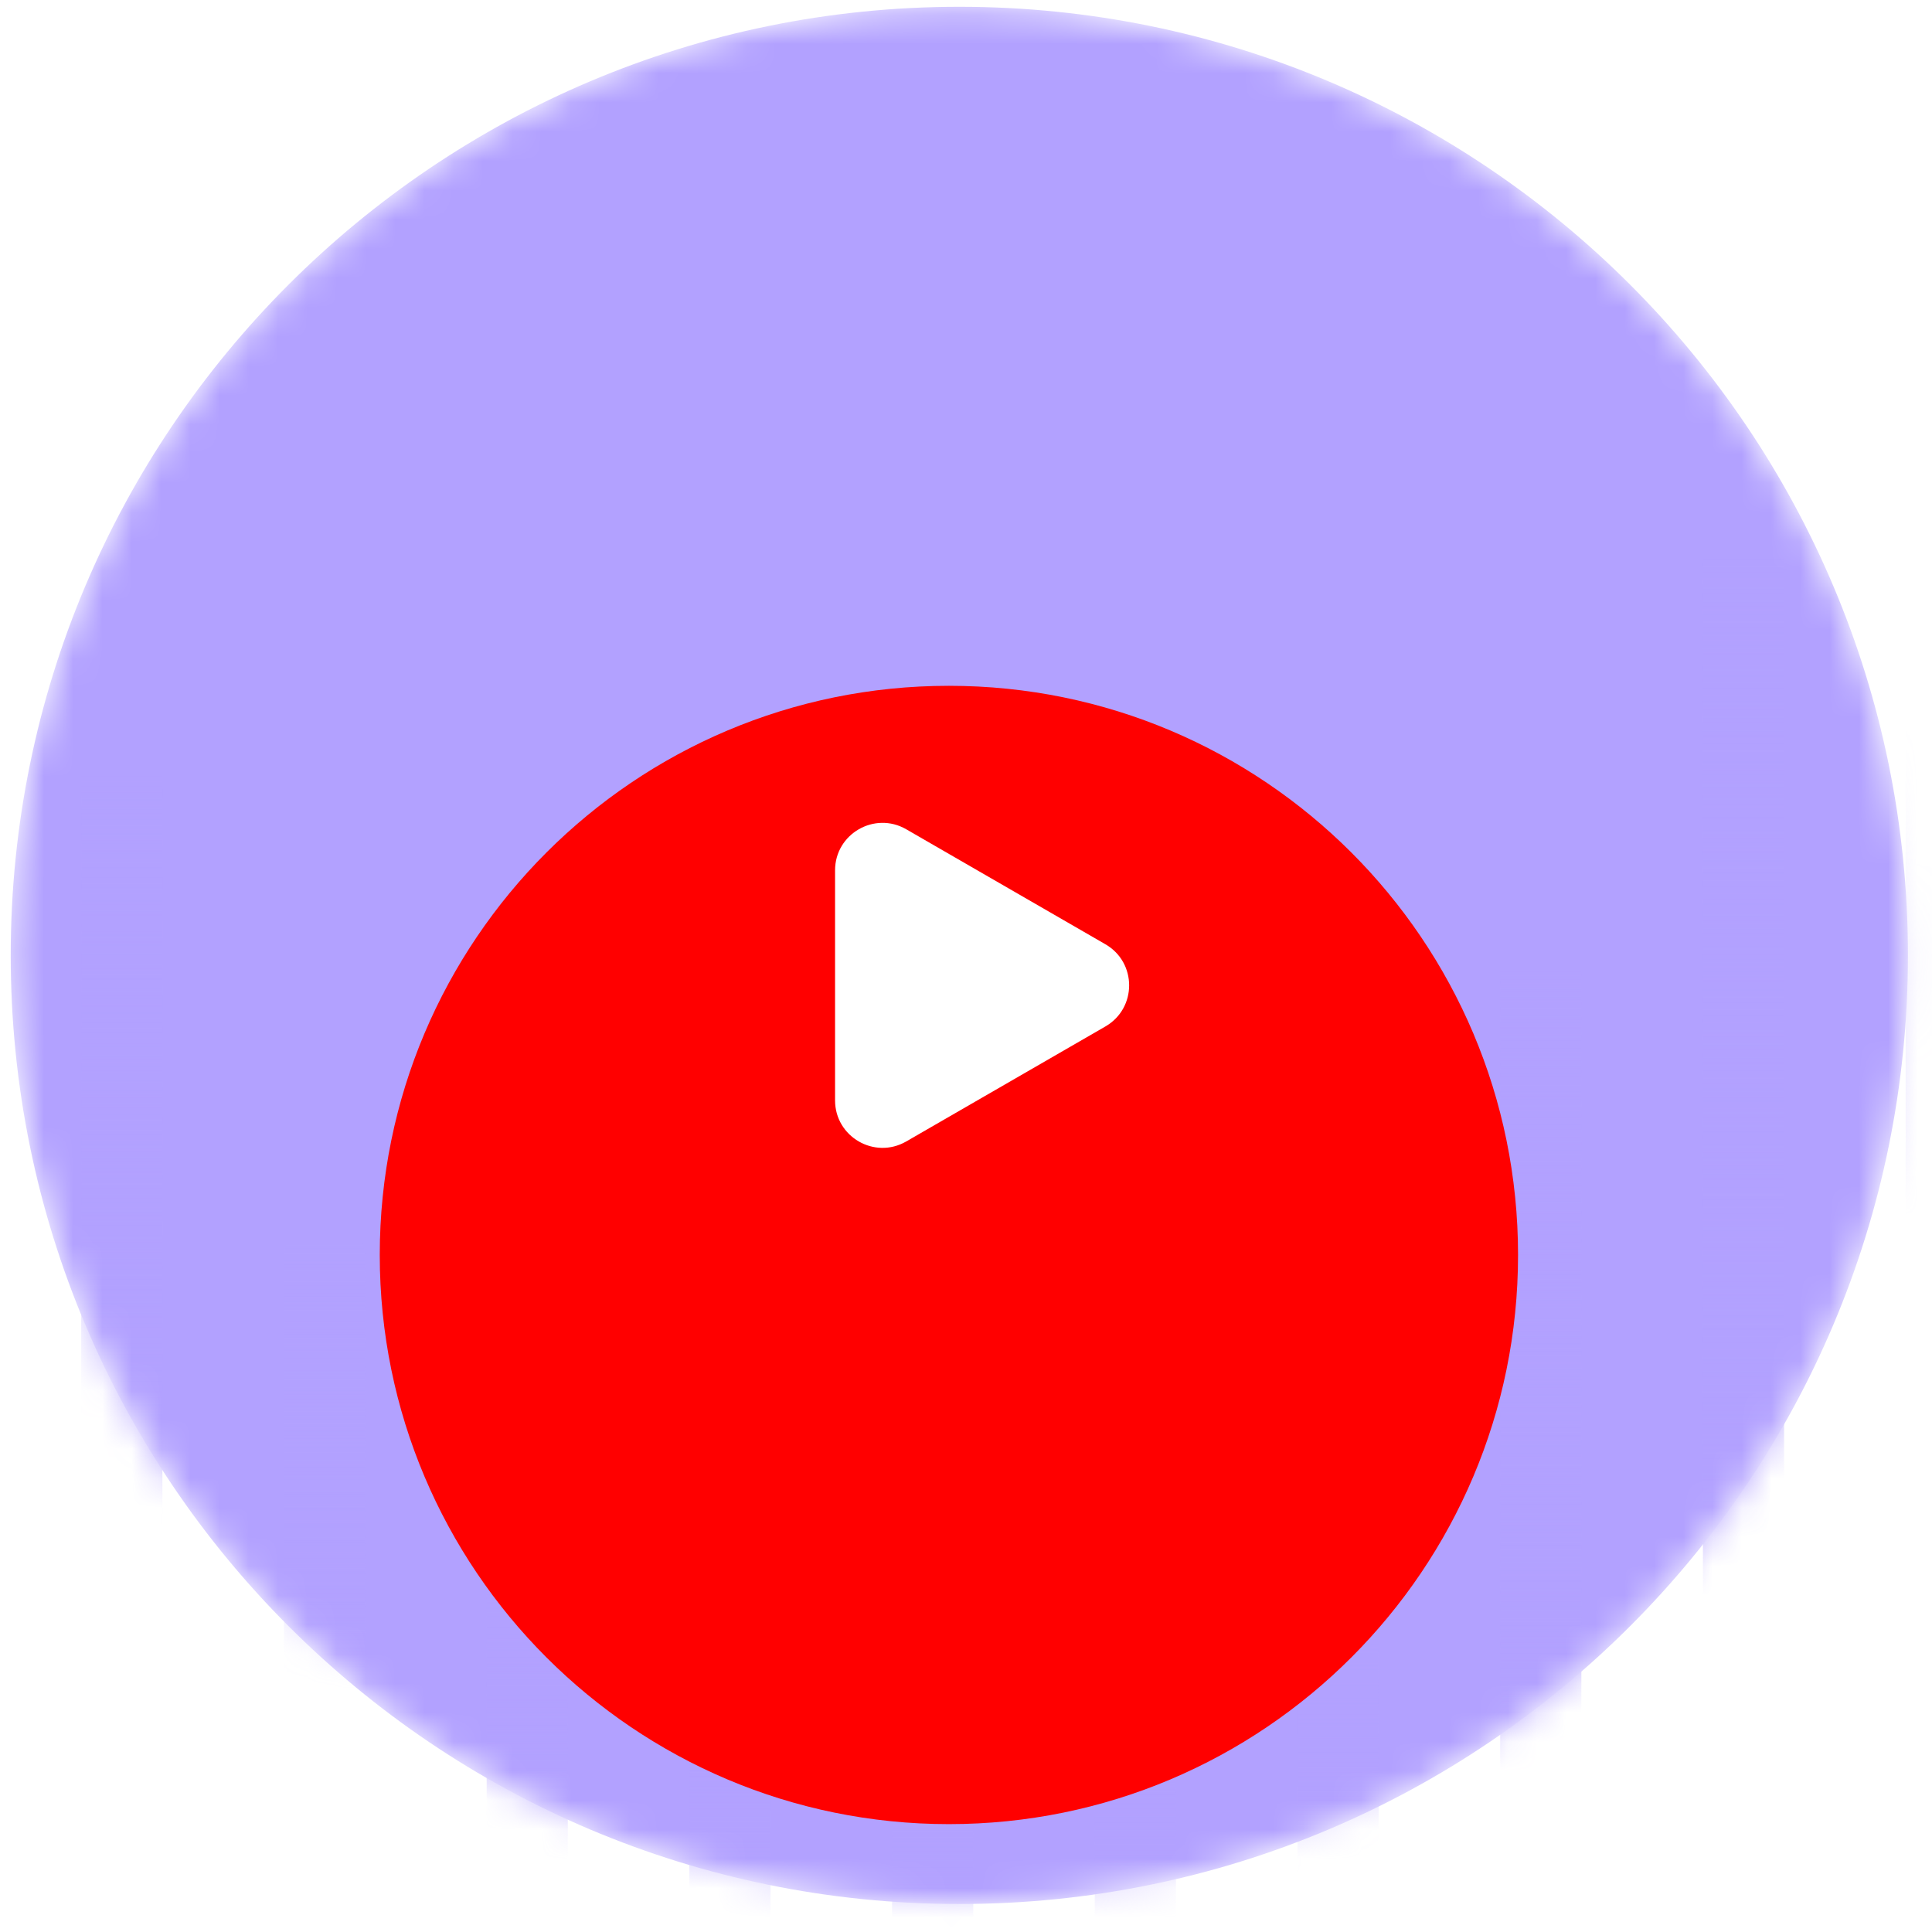 <?xml version="1.0" encoding="UTF-8"?> <svg xmlns="http://www.w3.org/2000/svg" width="66" height="66" viewBox="0 0 66 66" fill="none"><mask id="mask0_411_33076" style="mask-type:alpha" maskUnits="userSpaceOnUse" x="0" y="0" width="66" height="66"><path d="M65.178 32.638C65.178 50.535 50.669 65.044 32.772 65.044C14.875 65.044 0.366 50.535 0.366 32.638C0.366 14.741 14.875 0.232 32.772 0.232C50.669 0.232 65.178 14.741 65.178 32.638Z" fill="black"></path></mask><g mask="url(#mask0_411_33076)"><path d="M65.178 32.638C65.178 50.535 50.669 65.044 32.772 65.044C14.875 65.044 0.366 50.535 0.366 32.638C0.366 14.741 14.875 0.232 32.772 0.232C50.669 0.232 65.178 14.741 65.178 32.638Z" fill="#B2A1FF"></path><g style="mix-blend-mode:screen"><path fill-rule="evenodd" clip-rule="evenodd" d="M4.16 83.631C3.395 83.631 2.774 83.01 2.774 82.245L2.774 25.16C2.774 24.394 3.395 23.773 4.16 23.773C4.926 23.773 5.547 24.394 5.547 25.16L5.547 82.245C5.547 83.01 4.926 83.631 4.16 83.631Z" fill="url(#paint0_linear_411_33076)"></path><path fill-rule="evenodd" clip-rule="evenodd" d="M11.085 58.452C10.319 58.452 9.699 57.831 9.699 57.065V42.937C9.699 42.171 10.319 41.55 11.085 41.55C11.851 41.55 12.472 42.171 12.472 42.937V57.065C12.472 57.831 11.851 58.452 11.085 58.452Z" fill="url(#paint1_linear_411_33076)"></path><path fill-rule="evenodd" clip-rule="evenodd" d="M18.011 77.314C17.245 77.314 16.625 76.693 16.625 75.928L16.625 31.475C16.625 30.709 17.245 30.088 18.011 30.088C18.777 30.088 19.397 30.709 19.397 31.475V75.928C19.397 76.693 18.777 77.314 18.011 77.314Z" fill="url(#paint2_linear_411_33076)"></path><path fill-rule="evenodd" clip-rule="evenodd" d="M24.936 74.798C24.17 74.798 23.549 74.178 23.549 73.412V33.99C23.549 33.224 24.17 32.603 24.936 32.603C25.701 32.603 26.322 33.224 26.322 33.99V73.412C26.322 74.178 25.701 74.798 24.936 74.798Z" fill="url(#paint3_linear_411_33076)"></path><path fill-rule="evenodd" clip-rule="evenodd" d="M31.861 75.121C31.096 75.121 30.475 74.5 30.475 73.734V33.668C30.475 32.903 31.096 32.282 31.861 32.282C32.627 32.282 33.248 32.903 33.248 33.668V73.734C33.248 74.5 32.627 75.121 31.861 75.121Z" fill="url(#paint4_linear_411_33076)"></path><path fill-rule="evenodd" clip-rule="evenodd" d="M38.785 71.839C38.02 71.839 37.399 71.218 37.399 70.453V36.949C37.399 36.184 38.02 35.563 38.785 35.563C39.551 35.563 40.172 36.184 40.172 36.949V70.453C40.172 71.218 39.551 71.839 38.785 71.839Z" fill="url(#paint5_linear_411_33076)"></path><path fill-rule="evenodd" clip-rule="evenodd" d="M45.711 66.77C44.945 66.77 44.325 66.15 44.325 65.384V42.019C44.325 41.254 44.945 40.633 45.711 40.633C46.477 40.633 47.097 41.254 47.097 42.019V65.384C47.097 66.15 46.477 66.77 45.711 66.77Z" fill="url(#paint6_linear_411_33076)"></path><path fill-rule="evenodd" clip-rule="evenodd" d="M52.636 76.275C51.87 76.275 51.249 75.655 51.249 74.889V32.513C51.249 31.747 51.87 31.127 52.636 31.127C53.402 31.127 54.022 31.747 54.022 32.513V74.889C54.022 75.655 53.402 76.275 52.636 76.275Z" fill="url(#paint7_linear_411_33076)"></path><path fill-rule="evenodd" clip-rule="evenodd" d="M59.562 91.779C58.796 91.779 58.175 91.158 58.175 90.392V17.012C58.175 16.246 58.796 15.625 59.562 15.625C60.327 15.625 60.948 16.246 60.948 17.012V90.392C60.948 91.158 60.327 91.779 59.562 91.779Z" fill="url(#paint8_linear_411_33076)"></path><path fill-rule="evenodd" clip-rule="evenodd" d="M66.487 85.972C65.721 85.972 65.1 85.352 65.1 84.586V22.817C65.1 22.052 65.721 21.431 66.487 21.431C67.252 21.431 67.873 22.052 67.873 22.817V84.586C67.873 85.352 67.252 85.972 66.487 85.972Z" fill="url(#paint9_linear_411_33076)"></path></g></g><g filter="url(#filter0_iii_411_33076)"><path d="M12.973 32.638C12.973 21.9 21.678 13.195 32.416 13.195V13.195C43.154 13.195 51.859 21.9 51.859 32.638V32.638C51.859 43.377 43.154 52.082 32.416 52.082V52.082C21.678 52.082 12.973 43.377 12.973 32.638V32.638Z" fill="#FF0000"></path></g><g filter="url(#filter1_iii_411_33076)"><path d="M37.763 31.235C38.843 31.859 38.843 33.418 37.763 34.042L30.958 37.971C29.878 38.594 28.527 37.815 28.527 36.567L28.527 28.709C28.527 27.462 29.878 26.683 30.958 27.306L37.763 31.235Z" fill="white"></path></g><defs><filter id="filter0_iii_411_33076" x="12.973" y="10.417" width="38.887" height="51.898" filterUnits="userSpaceOnUse" color-interpolation-filters="sRGB"><feFlood flood-opacity="0" result="BackgroundImageFix"></feFlood><feBlend mode="normal" in="SourceGraphic" in2="BackgroundImageFix" result="shape"></feBlend><feColorMatrix in="SourceAlpha" type="matrix" values="0 0 0 0 0 0 0 0 0 0 0 0 0 0 0 0 0 0 127 0" result="hardAlpha"></feColorMatrix><feOffset dy="2.778"></feOffset><feGaussianBlur stdDeviation="1.389"></feGaussianBlur><feComposite in2="hardAlpha" operator="arithmetic" k2="-1" k3="1"></feComposite><feColorMatrix type="matrix" values="0 0 0 0 1 0 0 0 0 1 0 0 0 0 1 0 0 0 0.55 0"></feColorMatrix><feBlend mode="normal" in2="shape" result="effect1_innerShadow_411_33076"></feBlend><feColorMatrix in="SourceAlpha" type="matrix" values="0 0 0 0 0 0 0 0 0 0 0 0 0 0 0 0 0 0 127 0" result="hardAlpha"></feColorMatrix><feOffset dy="-2.778"></feOffset><feGaussianBlur stdDeviation="1.389"></feGaussianBlur><feComposite in2="hardAlpha" operator="arithmetic" k2="-1" k3="1"></feComposite><feColorMatrix type="matrix" values="0 0 0 0 0 0 0 0 0 0 0 0 0 0 0 0 0 0 0.2 0"></feColorMatrix><feBlend mode="normal" in2="effect1_innerShadow_411_33076" result="effect2_innerShadow_411_33076"></feBlend><feColorMatrix in="SourceAlpha" type="matrix" values="0 0 0 0 0 0 0 0 0 0 0 0 0 0 0 0 0 0 127 0" result="hardAlpha"></feColorMatrix><feOffset dy="10.233"></feOffset><feGaussianBlur stdDeviation="5.117"></feGaussianBlur><feComposite in2="hardAlpha" operator="arithmetic" k2="-1" k3="1"></feComposite><feColorMatrix type="matrix" values="0 0 0 0 1 0 0 0 0 1 0 0 0 0 1 0 0 0 0.25 0"></feColorMatrix><feBlend mode="normal" in2="effect2_innerShadow_411_33076" result="effect3_innerShadow_411_33076"></feBlend></filter><filter id="filter1_iii_411_33076" x="28.527" y="26.063" width="10.046" height="13.15" filterUnits="userSpaceOnUse" color-interpolation-filters="sRGB"><feFlood flood-opacity="0" result="BackgroundImageFix"></feFlood><feBlend mode="normal" in="SourceGraphic" in2="BackgroundImageFix" result="shape"></feBlend><feColorMatrix in="SourceAlpha" type="matrix" values="0 0 0 0 0 0 0 0 0 0 0 0 0 0 0 0 0 0 127 0" result="hardAlpha"></feColorMatrix><feOffset dy="1.023"></feOffset><feGaussianBlur stdDeviation="0.512"></feGaussianBlur><feComposite in2="hardAlpha" operator="arithmetic" k2="-1" k3="1"></feComposite><feColorMatrix type="matrix" values="0 0 0 0 1 0 0 0 0 1 0 0 0 0 1 0 0 0 0.55 0"></feColorMatrix><feBlend mode="normal" in2="shape" result="effect1_innerShadow_411_33076"></feBlend><feColorMatrix in="SourceAlpha" type="matrix" values="0 0 0 0 0 0 0 0 0 0 0 0 0 0 0 0 0 0 127 0" result="hardAlpha"></feColorMatrix><feOffset dy="-1.023"></feOffset><feGaussianBlur stdDeviation="0.512"></feGaussianBlur><feComposite in2="hardAlpha" operator="arithmetic" k2="-1" k3="1"></feComposite><feColorMatrix type="matrix" values="0 0 0 0 0 0 0 0 0 0 0 0 0 0 0 0 0 0 0.2 0"></feColorMatrix><feBlend mode="normal" in2="effect1_innerShadow_411_33076" result="effect2_innerShadow_411_33076"></feBlend><feColorMatrix in="SourceAlpha" type="matrix" values="0 0 0 0 0 0 0 0 0 0 0 0 0 0 0 0 0 0 127 0" result="hardAlpha"></feColorMatrix><feOffset dy="1.023"></feOffset><feGaussianBlur stdDeviation="0.512"></feGaussianBlur><feComposite in2="hardAlpha" operator="arithmetic" k2="-1" k3="1"></feComposite><feColorMatrix type="matrix" values="0 0 0 0 1 0 0 0 0 1 0 0 0 0 1 0 0 0 0.25 0"></feColorMatrix><feBlend mode="normal" in2="effect2_innerShadow_411_33076" result="effect3_innerShadow_411_33076"></feBlend></filter><linearGradient id="paint0_linear_411_33076" x1="5.547" y1="80.97" x2="5.547" y2="26.438" gradientUnits="userSpaceOnUse"><stop stop-color="#B2A1FF" stop-opacity="0"></stop><stop offset="0.46" stop-color="#B2A1FF"></stop><stop offset="1" stop-color="#B2A1FF" stop-opacity="0"></stop></linearGradient><linearGradient id="paint1_linear_411_33076" x1="12.472" y1="57.7" x2="12.472" y2="42.303" gradientUnits="userSpaceOnUse"><stop stop-color="#B2A1FF" stop-opacity="0"></stop><stop offset="0.46" stop-color="#B2A1FF"></stop><stop offset="1" stop-color="#B2A1FF" stop-opacity="0"></stop></linearGradient><linearGradient id="paint2_linear_411_33076" x1="19.397" y1="75.215" x2="19.397" y2="32.19" gradientUnits="userSpaceOnUse"><stop stop-color="#B2A1FF" stop-opacity="0"></stop><stop offset="0.46" stop-color="#B2A1FF"></stop><stop offset="1" stop-color="#B2A1FF" stop-opacity="0"></stop></linearGradient><linearGradient id="paint3_linear_411_33076" x1="26.322" y1="72.923" x2="26.322" y2="34.482" gradientUnits="userSpaceOnUse"><stop stop-color="#B2A1FF" stop-opacity="0"></stop><stop offset="0.46" stop-color="#B2A1FF"></stop><stop offset="1" stop-color="#B2A1FF" stop-opacity="0"></stop></linearGradient><linearGradient id="paint4_linear_411_33076" x1="33.248" y1="73.217" x2="33.248" y2="34.189" gradientUnits="userSpaceOnUse"><stop stop-color="#B2A1FF" stop-opacity="0"></stop><stop offset="0.46" stop-color="#B2A1FF"></stop><stop offset="1" stop-color="#B2A1FF" stop-opacity="0"></stop></linearGradient><linearGradient id="paint5_linear_411_33076" x1="40.172" y1="70.227" x2="40.172" y2="37.178" gradientUnits="userSpaceOnUse"><stop stop-color="#B2A1FF" stop-opacity="0"></stop><stop offset="0.46" stop-color="#B2A1FF"></stop><stop offset="1" stop-color="#B2A1FF" stop-opacity="0"></stop></linearGradient><linearGradient id="paint6_linear_411_33076" x1="47.097" y1="65.609" x2="47.097" y2="41.796" gradientUnits="userSpaceOnUse"><stop stop-color="#B2A1FF" stop-opacity="0"></stop><stop offset="0.46" stop-color="#B2A1FF"></stop><stop offset="1" stop-color="#B2A1FF" stop-opacity="0"></stop></linearGradient><linearGradient id="paint7_linear_411_33076" x1="54.022" y1="74.269" x2="54.022" y2="33.136" gradientUnits="userSpaceOnUse"><stop stop-color="#B2A1FF" stop-opacity="0"></stop><stop offset="0.46" stop-color="#B2A1FF"></stop><stop offset="1" stop-color="#B2A1FF" stop-opacity="0"></stop></linearGradient><linearGradient id="paint8_linear_411_33076" x1="60.948" y1="88.394" x2="60.948" y2="19.015" gradientUnits="userSpaceOnUse"><stop stop-color="#B2A1FF" stop-opacity="0"></stop><stop offset="0.46" stop-color="#B2A1FF"></stop><stop offset="1" stop-color="#B2A1FF" stop-opacity="0"></stop></linearGradient><linearGradient id="paint9_linear_411_33076" x1="67.873" y1="83.104" x2="67.873" y2="24.304" gradientUnits="userSpaceOnUse"><stop stop-color="#B2A1FF" stop-opacity="0"></stop><stop offset="0.46" stop-color="#B2A1FF"></stop><stop offset="1" stop-color="#B2A1FF" stop-opacity="0"></stop></linearGradient></defs></svg> 
